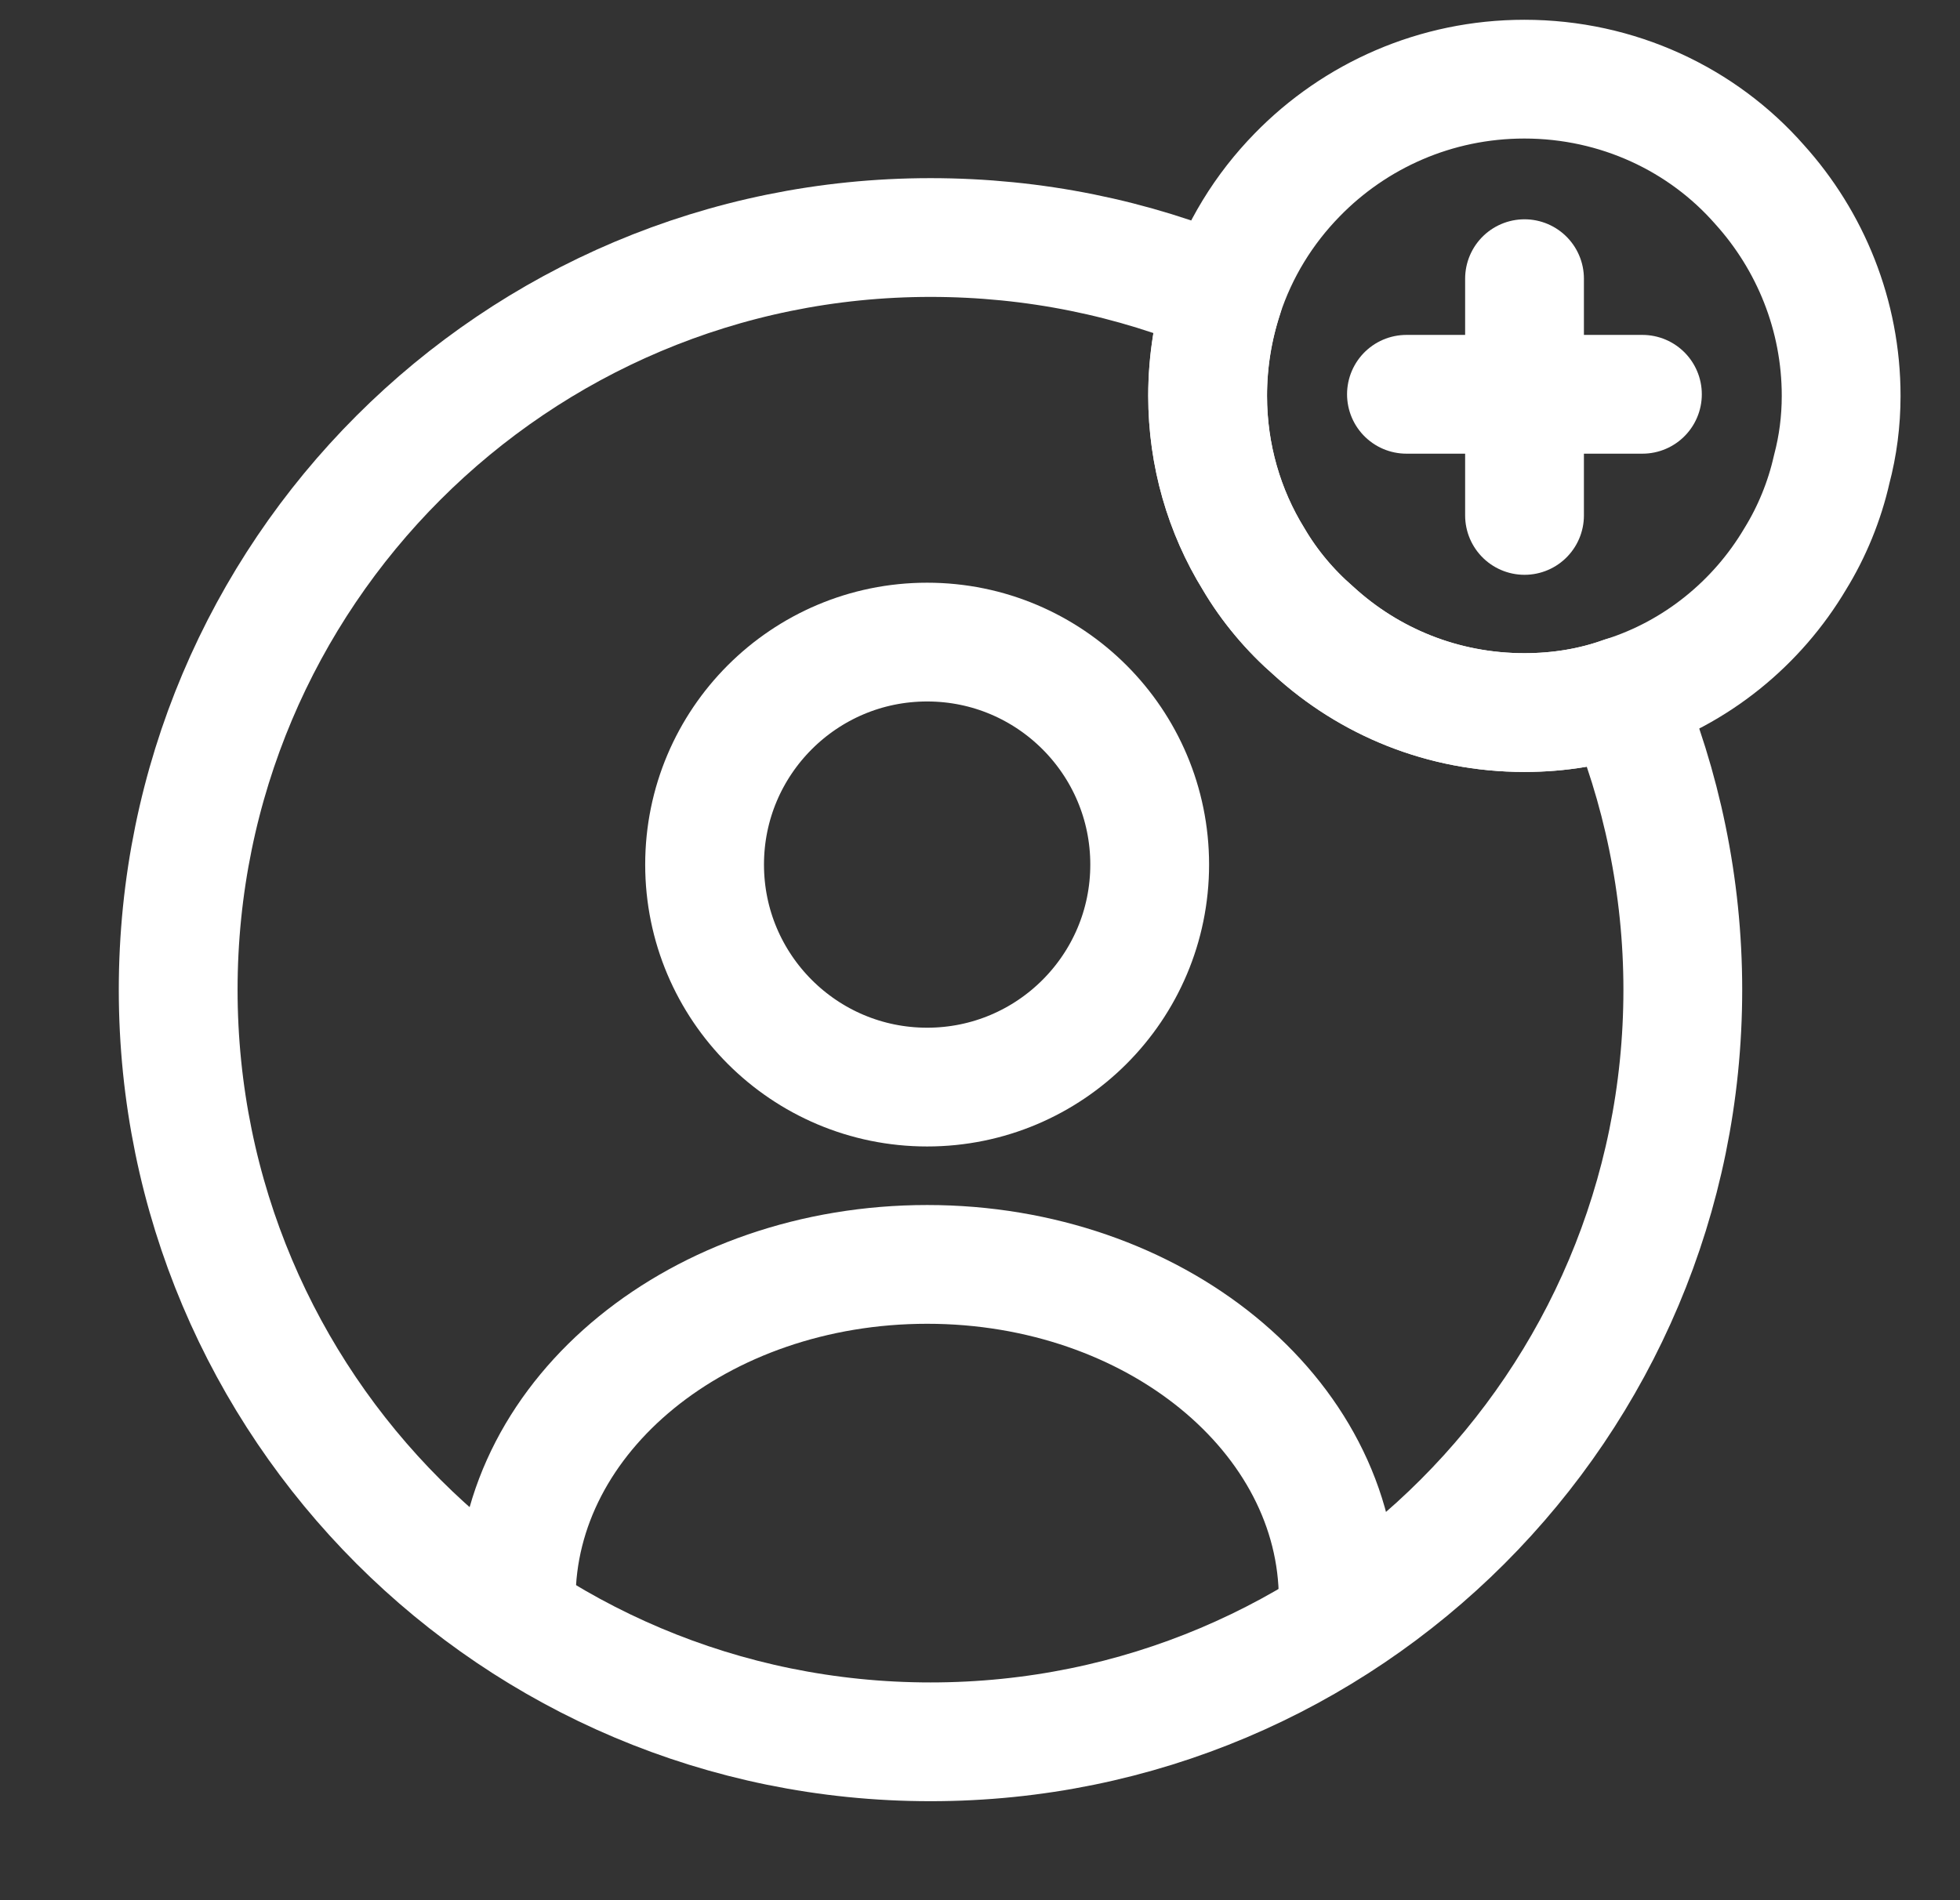 <svg width="33" height="32" viewBox="0 0 33 32" fill="none" xmlns="http://www.w3.org/2000/svg">
    <rect x="0" y="0" width="33" height="32" fill="#333333" stroke="none"/>
    <path d="M15.61 18.307C17.679 18.307 19.357 16.629 19.357 14.56C19.357 12.491 17.679 10.813 15.61 10.813C13.541 10.813 11.863 12.491 11.863 14.56C11.863 16.629 13.541 18.307 15.61 18.307Z" stroke="white" stroke-width="2" stroke-linecap="round" stroke-linejoin="round"/>
    <path d="M22.531 26.933C22.531 23.827 19.438 21.293 15.611 21.293C11.785 21.293 8.691 23.813 8.691 26.933" stroke="white" stroke-width="2" stroke-linecap="round" stroke-linejoin="round"/>
    <path d="M28.333 16.667C28.333 23.667 22.667 29.333 15.667 29.333C8.667 29.333 3 23.667 3 16.667C3 9.667 8.667 4 15.667 4C17.413 4 19.08 4.347 20.6 4.987C20.427 5.52 20.333 6.08 20.333 6.667C20.333 7.667 20.613 8.613 21.107 9.413C21.373 9.867 21.72 10.28 22.12 10.627C23.053 11.48 24.293 12 25.667 12C26.253 12 26.813 11.907 27.333 11.72C27.973 13.24 28.333 14.92 28.333 16.667Z" stroke="white" stroke-width="2" stroke-linecap="round" stroke-linejoin="round"/>
    <path d="M30.999 6.667C30.999 7.093 30.945 7.507 30.839 7.907C30.719 8.44 30.505 8.96 30.225 9.413C29.585 10.493 28.559 11.333 27.332 11.72C26.812 11.907 26.252 12 25.665 12C24.292 12 23.052 11.48 22.119 10.627C21.719 10.28 21.372 9.867 21.105 9.413C20.612 8.613 20.332 7.667 20.332 6.667C20.332 6.08 20.425 5.52 20.599 4.987C20.852 4.213 21.279 3.52 21.839 2.947C22.812 1.947 24.172 1.333 25.665 1.333C27.239 1.333 28.665 2.013 29.625 3.107C30.479 4.053 30.999 5.307 30.999 6.667Z" stroke="white" stroke-width="2" stroke-miterlimit="10" stroke-linecap="round" stroke-linejoin="round"/>
    <path d="M27.653 6.64H23.68" stroke="white" stroke-width="2" stroke-miterlimit="10" stroke-linecap="round" stroke-linejoin="round"/>
    <path d="M25.668 4.693V8.68" stroke="white" stroke-width="2" stroke-miterlimit="10" stroke-linecap="round" stroke-linejoin="round"/>
</svg>
